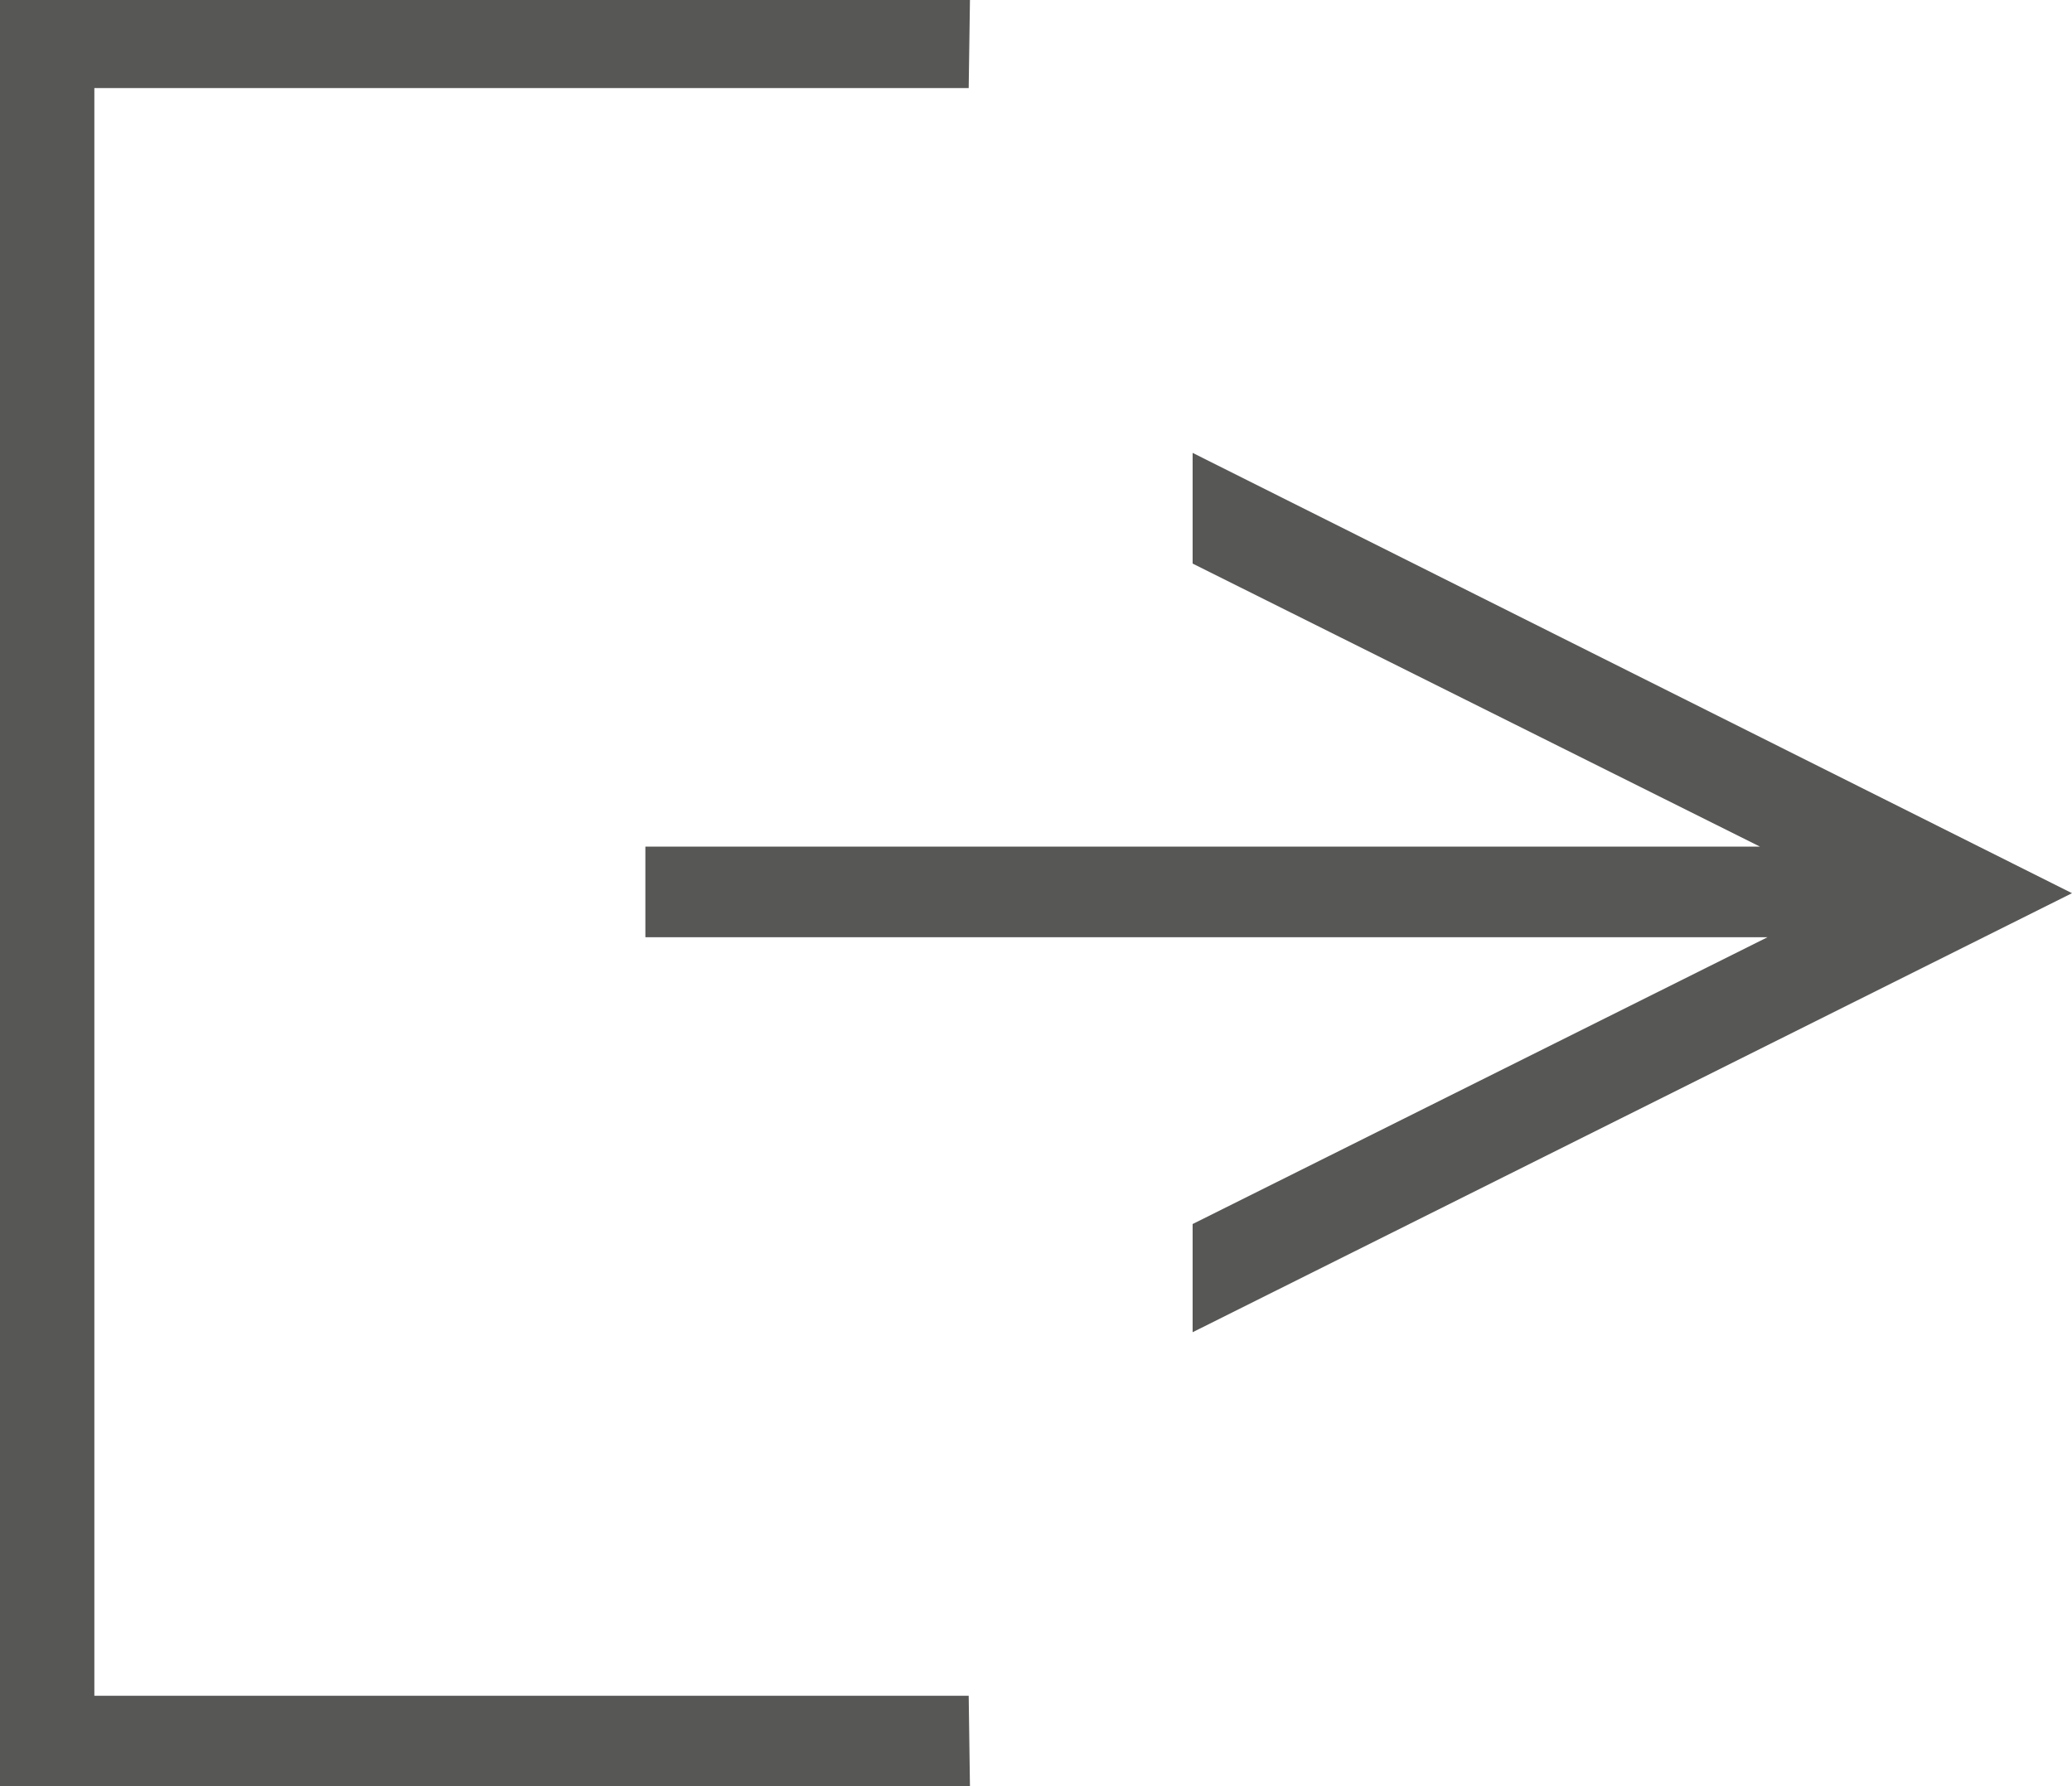 <?xml version="1.0" encoding="UTF-8"?><svg id="Ebene_2" xmlns="http://www.w3.org/2000/svg" viewBox="0 0 16.47 14.2"><defs><style>.cls-1{fill:#575756;}</style></defs><g id="Ebene_1-2"><polygon class="cls-1" points="0 0 0 14.2 7.71 14.2 7.7 13.48 .75 13.48 .75 .7 7.7 .7 7.71 0 0 0"/><polygon class="cls-1" points="9.48 4.48 13.99 6.73 5.13 6.73 5.13 7.45 14.05 7.45 9.48 9.73 9.48 10.59 16.47 7.1 9.48 3.6 9.48 4.48"/></g></svg>